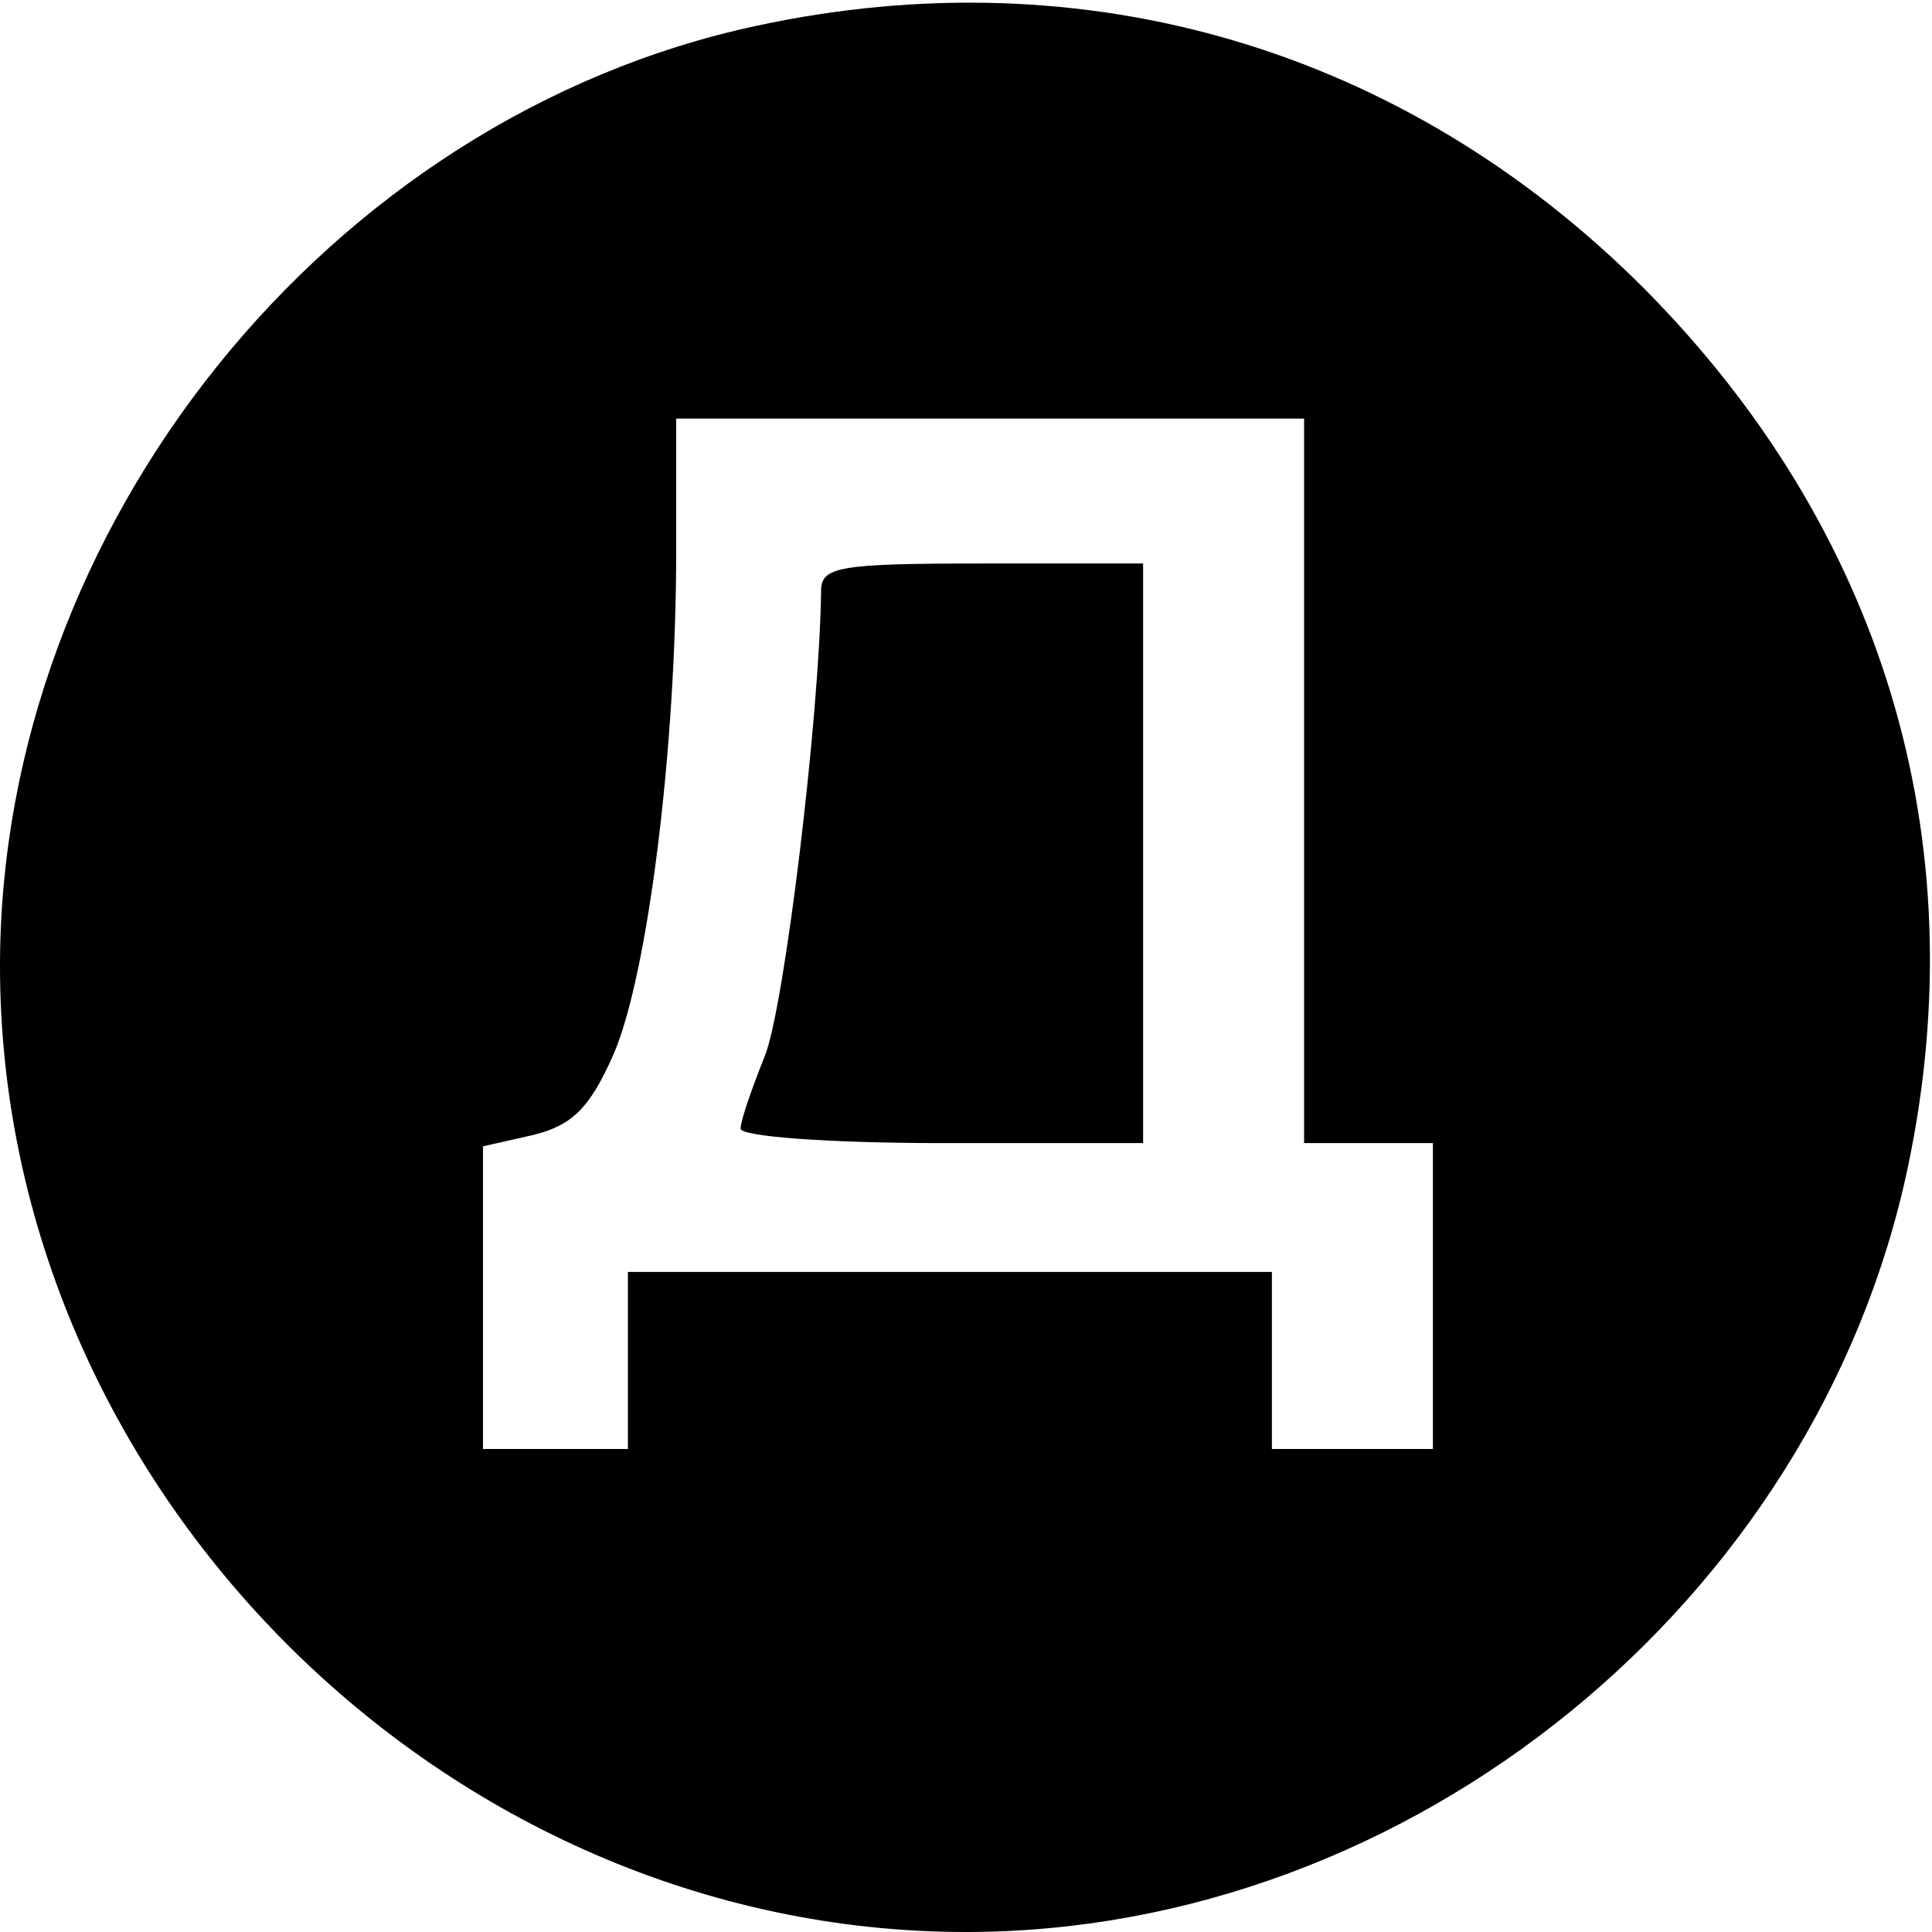<?xml version="1.0" encoding="UTF-8" standalone="no"?> <svg xmlns="http://www.w3.org/2000/svg" version="1.0" width="120pt" height="120pt" viewBox="0 0 120 120" preserveAspectRatio="xMidYMid meet"><g transform="translate(0,120) scale(0.1,-0.1)" fill="#000000" stroke="none"><path d="M470 1184 c-266 -57 -470 -311 -470 -584 0 -324 276 -600 600 -600 276 0 528 205 585 475 43 204 -16 397 -164 546 -149 149 -347 207 -551 163z m340 -469 l0 -225 40 0 40 0 0 -95 0 -95 -50 0 -50 0 0 55 0 55 -200 0 -200 0 0 -55 0 -55 -45 0 -45 0 0 94 0 94 31 7 c24 6 35 16 50 50 21 48 39 188 39 313 l0 82 195 0 195 0 0 -225z"></path><path d="M510 833 c-1 -79 -23 -260 -35 -289 -8 -20 -15 -40 -15 -45 0 -5 56 -9 125 -9 l125 0 0 180 0 180 -100 0 c-89 0 -100 -2 -100 -17z"></path></g></svg> 